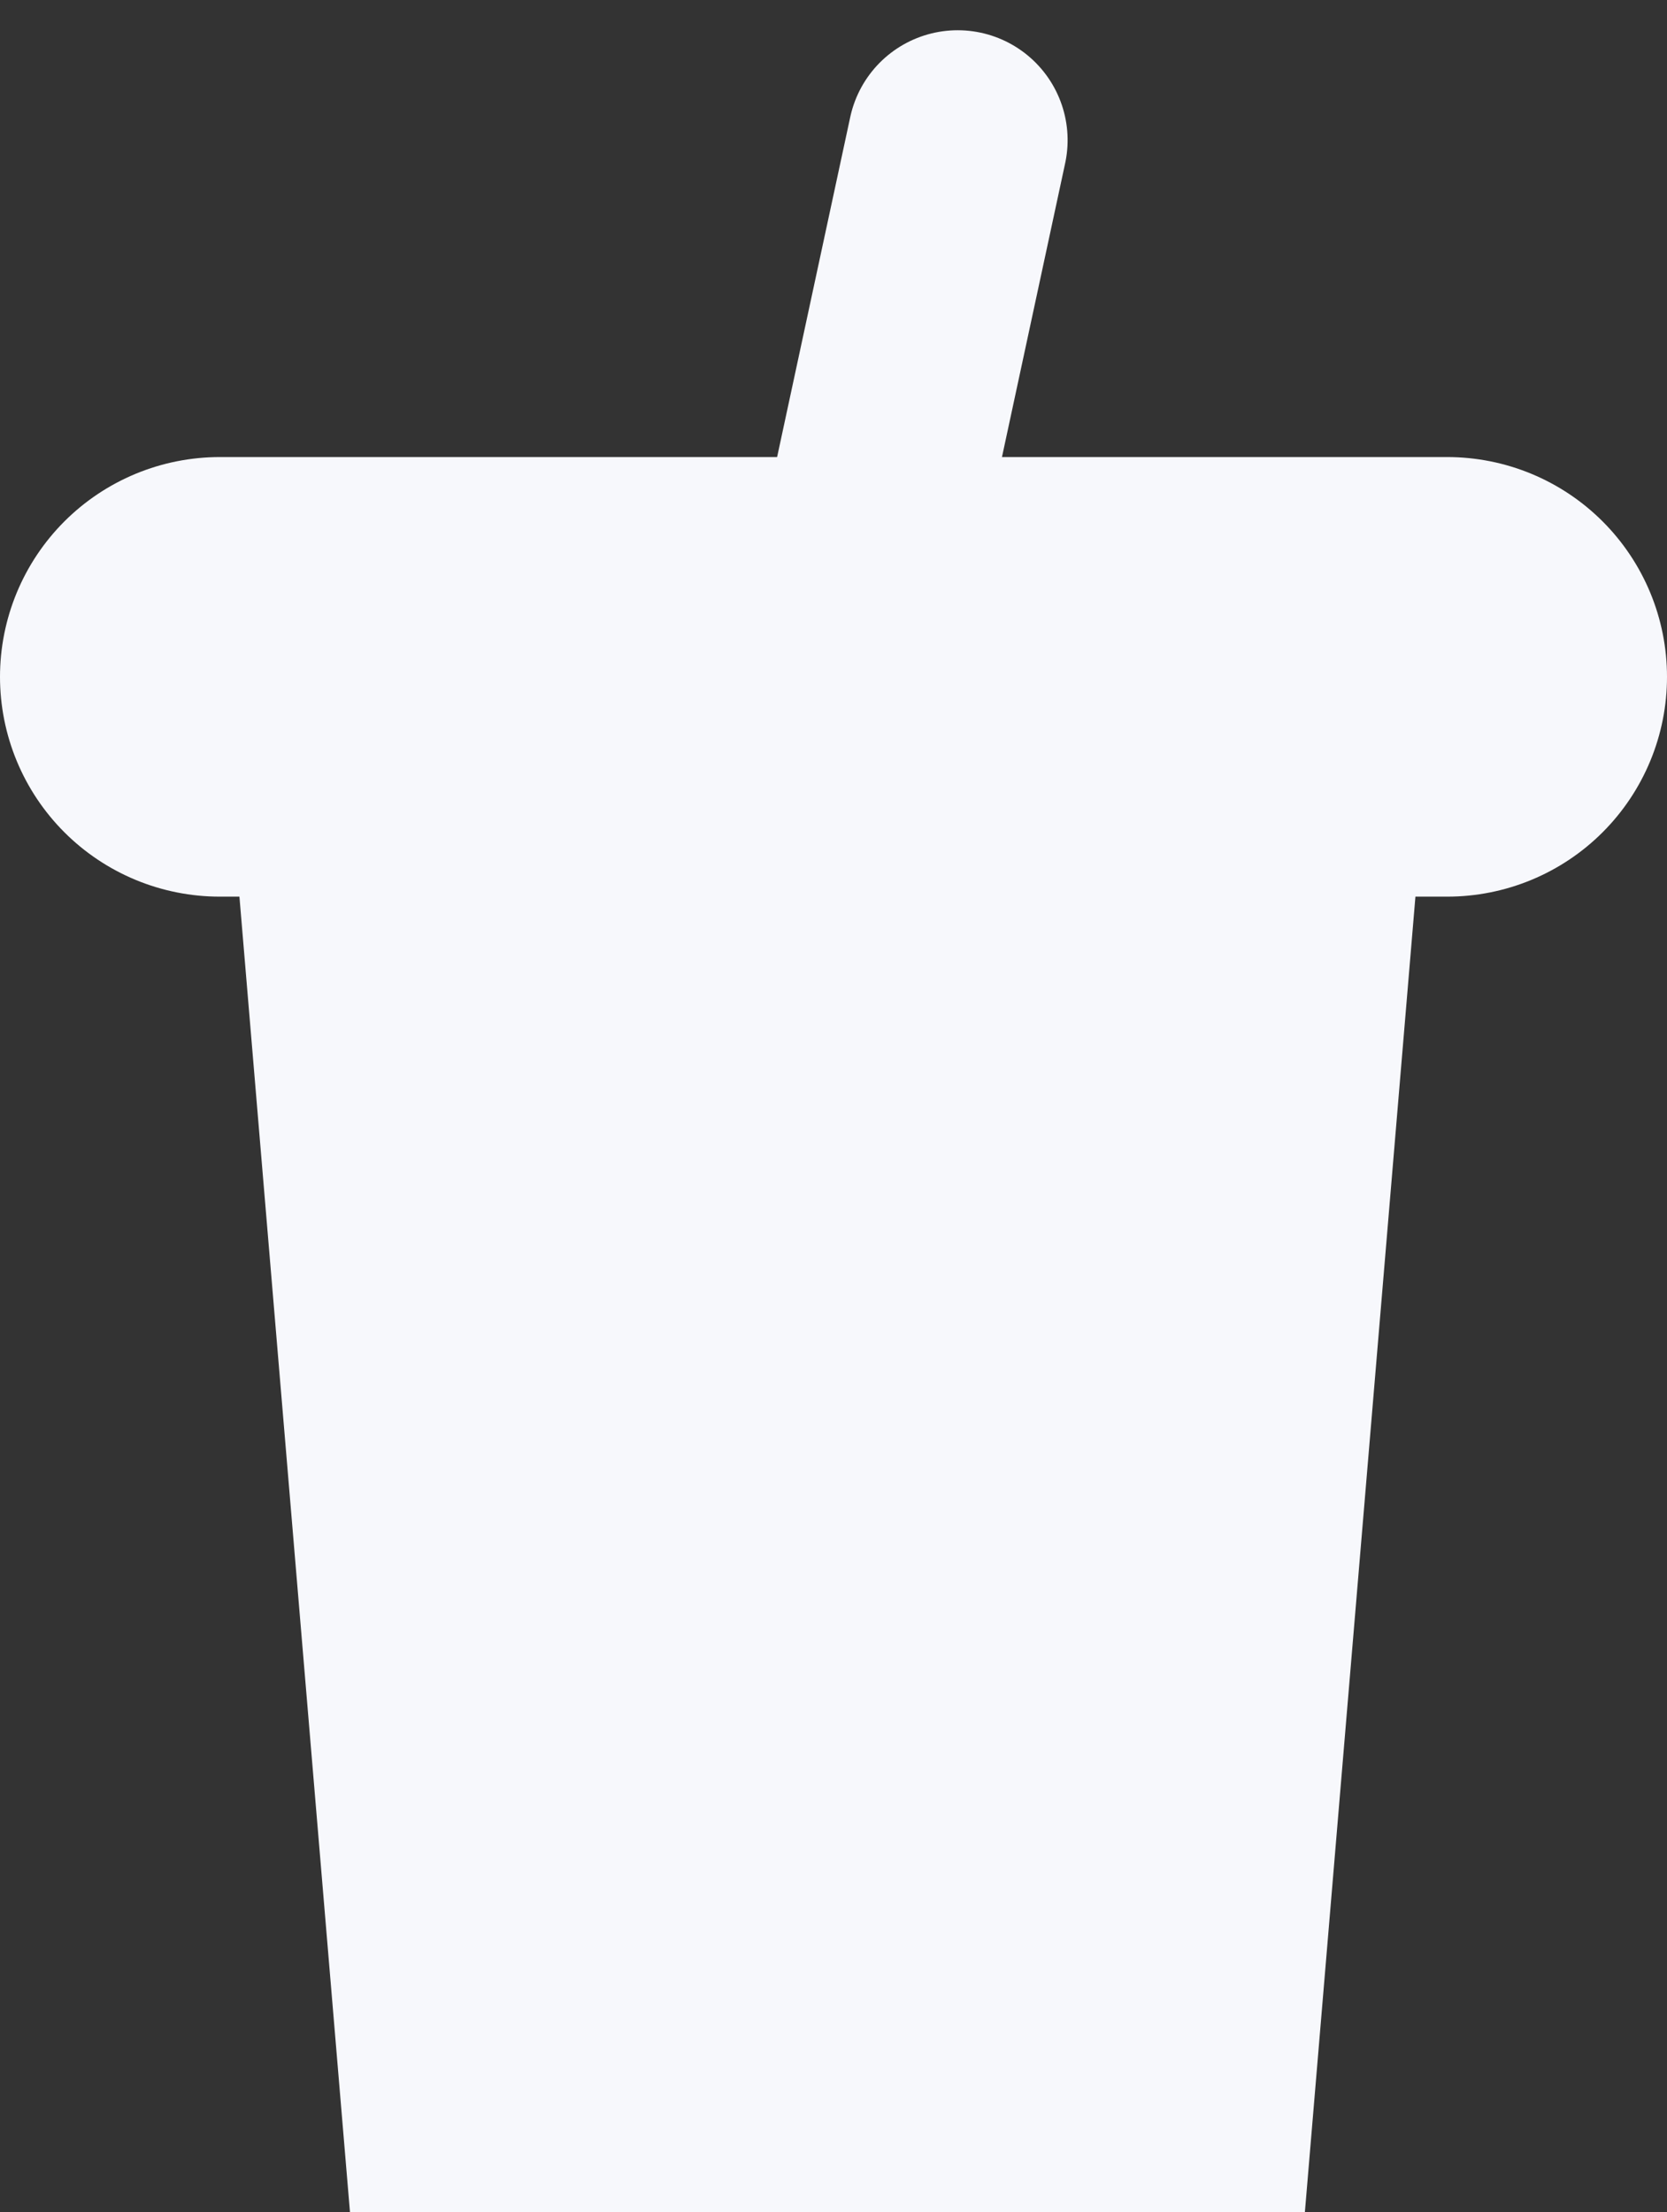 <svg xmlns="http://www.w3.org/2000/svg" width="30.341" height="40.26" viewBox="0 0 30.341 40.26">
  <rect x="0" y="0" width="30.341" height="40.26" fill="#333333" stroke="none"/>
  <g id="Group_191" transform="translate(-267 -765.862)">
    <g id="Group_189" transform="translate(271 778.18)">
      <path id="Path_89" d="M25.69,39.929H48.031" transform="translate(-25.69 -39.929)" fill="none" stroke="#f7f8fc" stroke-linecap="round" stroke-width="8"></path>
    </g>
    <g id="Group_190" transform="matrix(-0.174, 0.985, -0.985, -0.174, 284.431, 768.413)">
      <path id="Path_89-2" d="M0,0,23.321.864" transform="translate(0 0)" fill="none" stroke="#f7f8fc" stroke-linecap="round" stroke-width="4"></path>
    </g>
    <path id="Path_540" d="M0,0H22.12L19.75,28.2H2.37Z" transform="translate(271 777.922)" fill="#f7f8fc"></path>
  </g>
</svg>
